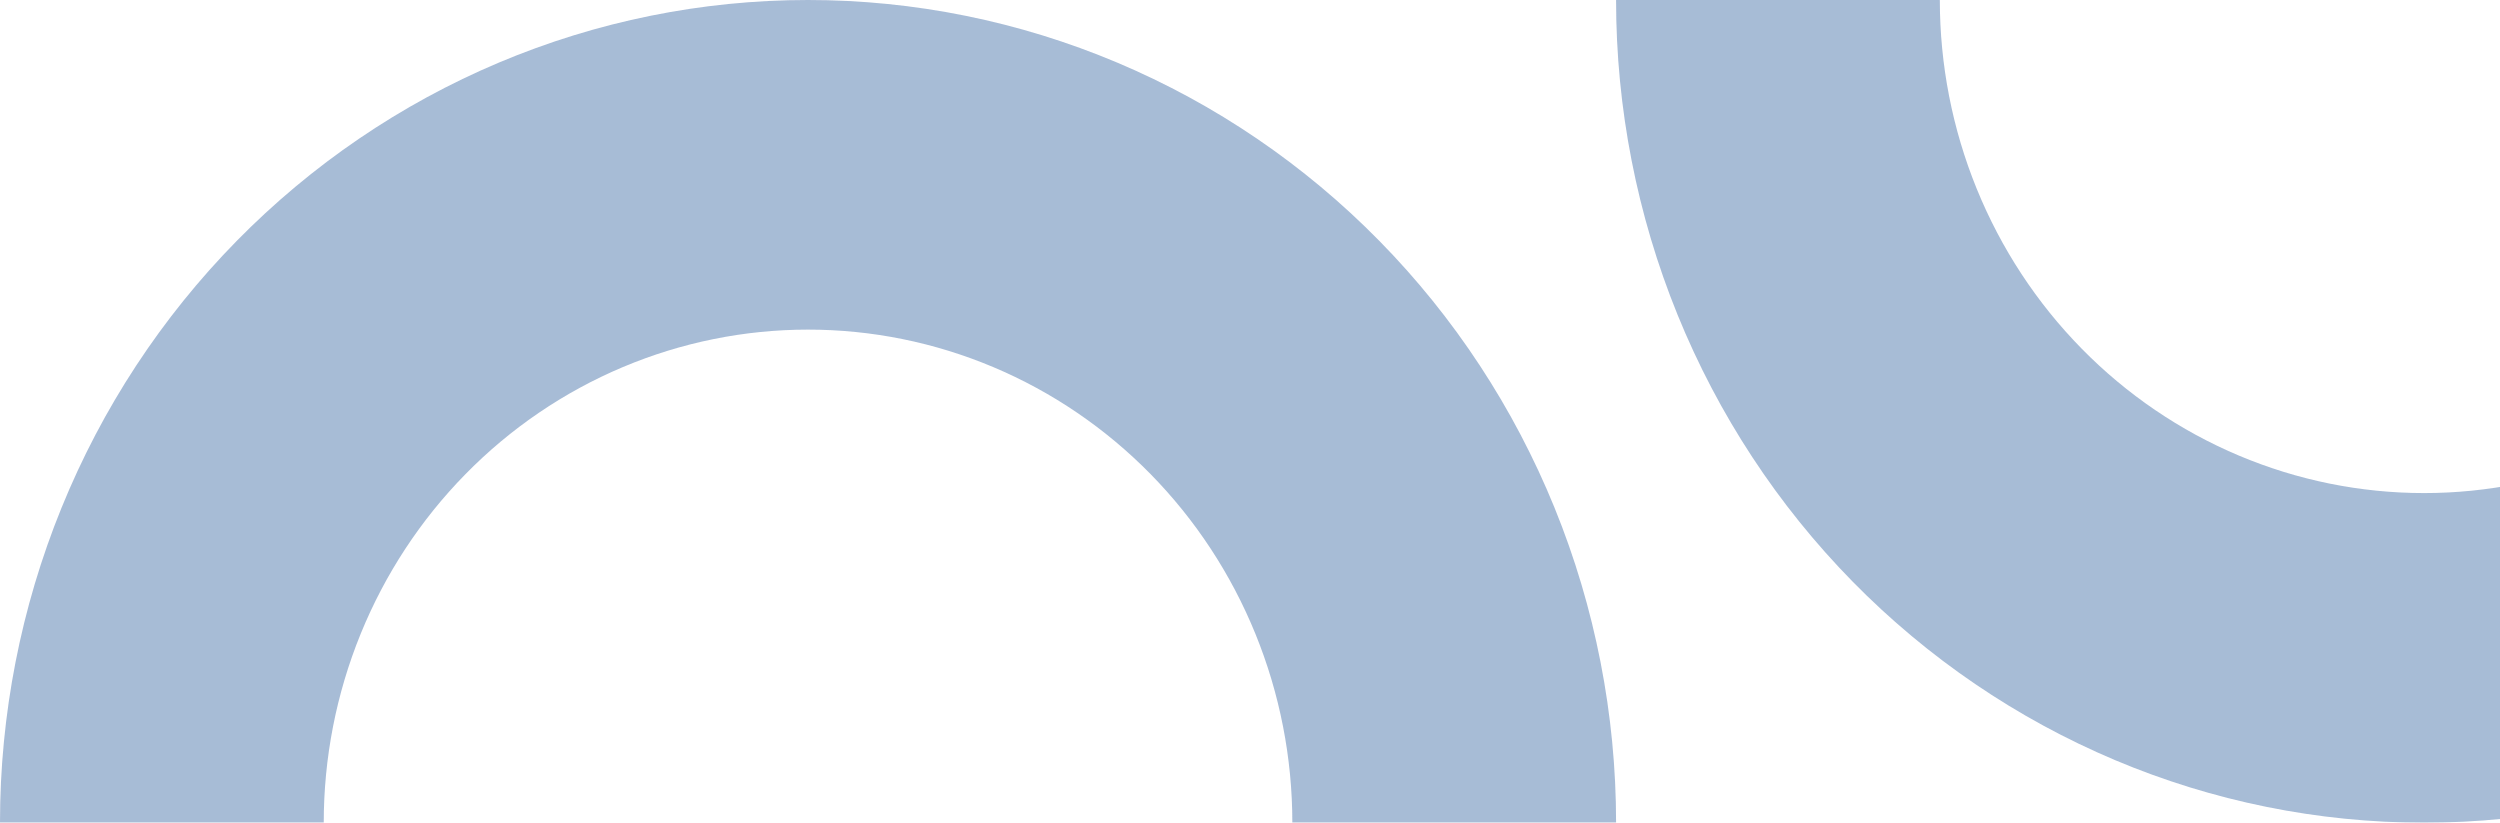 <svg width="313" height="103" viewBox="0 0 313 103" fill="none" xmlns="http://www.w3.org/2000/svg">
<g opacity="0.72">
<path opacity="0.5" d="M404.667 0C404.667 13.526 402.05 26.92 396.966 39.416C391.882 51.913 384.43 63.268 375.036 72.832C365.642 82.396 354.489 89.983 342.215 95.16C329.941 100.336 316.786 103 303.5 103C290.215 103 277.059 100.336 264.785 95.16C252.511 89.983 241.359 82.396 231.965 72.832C222.57 63.268 215.118 51.913 210.034 39.416C204.95 26.92 202.333 13.526 202.333 -7.62939e-06H242.866C242.866 8.107 244.434 16.134 247.481 23.624C250.528 31.114 254.995 37.92 260.625 43.652C266.255 49.385 272.94 53.932 280.296 57.034C287.653 60.137 295.538 61.733 303.5 61.733C311.463 61.733 319.347 60.137 326.704 57.034C334.061 53.932 340.745 49.385 346.375 43.652C352.006 37.92 356.472 31.114 359.519 23.624C362.566 16.134 364.135 8.107 364.135 0H404.667Z" fill="#0D458E"/>
<path opacity="0.5" d="M202.333 103C202.333 89.474 199.717 76.08 194.633 63.584C189.548 51.087 182.097 39.732 172.702 30.168C163.308 20.604 152.156 13.017 139.881 7.84C127.607 2.664 114.452 -5.91247e-07 101.167 0C87.881 5.91247e-07 74.726 2.664 62.452 7.84C50.178 13.017 39.025 20.604 29.631 30.168C20.237 39.732 12.785 51.087 7.701 63.584C2.617 76.08 -1.16145e-06 89.474 0 103H40.532C40.532 94.893 42.1 86.865 45.148 79.376C48.195 71.886 52.661 65.08 58.292 59.348C63.922 53.615 70.606 49.068 77.963 45.966C85.319 42.863 93.204 41.267 101.167 41.267C109.129 41.267 117.014 42.863 124.371 45.966C131.727 49.068 138.411 53.615 144.042 59.348C149.672 65.08 154.139 71.886 157.186 79.376C160.233 86.865 161.801 94.893 161.801 103H202.333Z" fill="#0D458E"/>
</g>
</svg>

